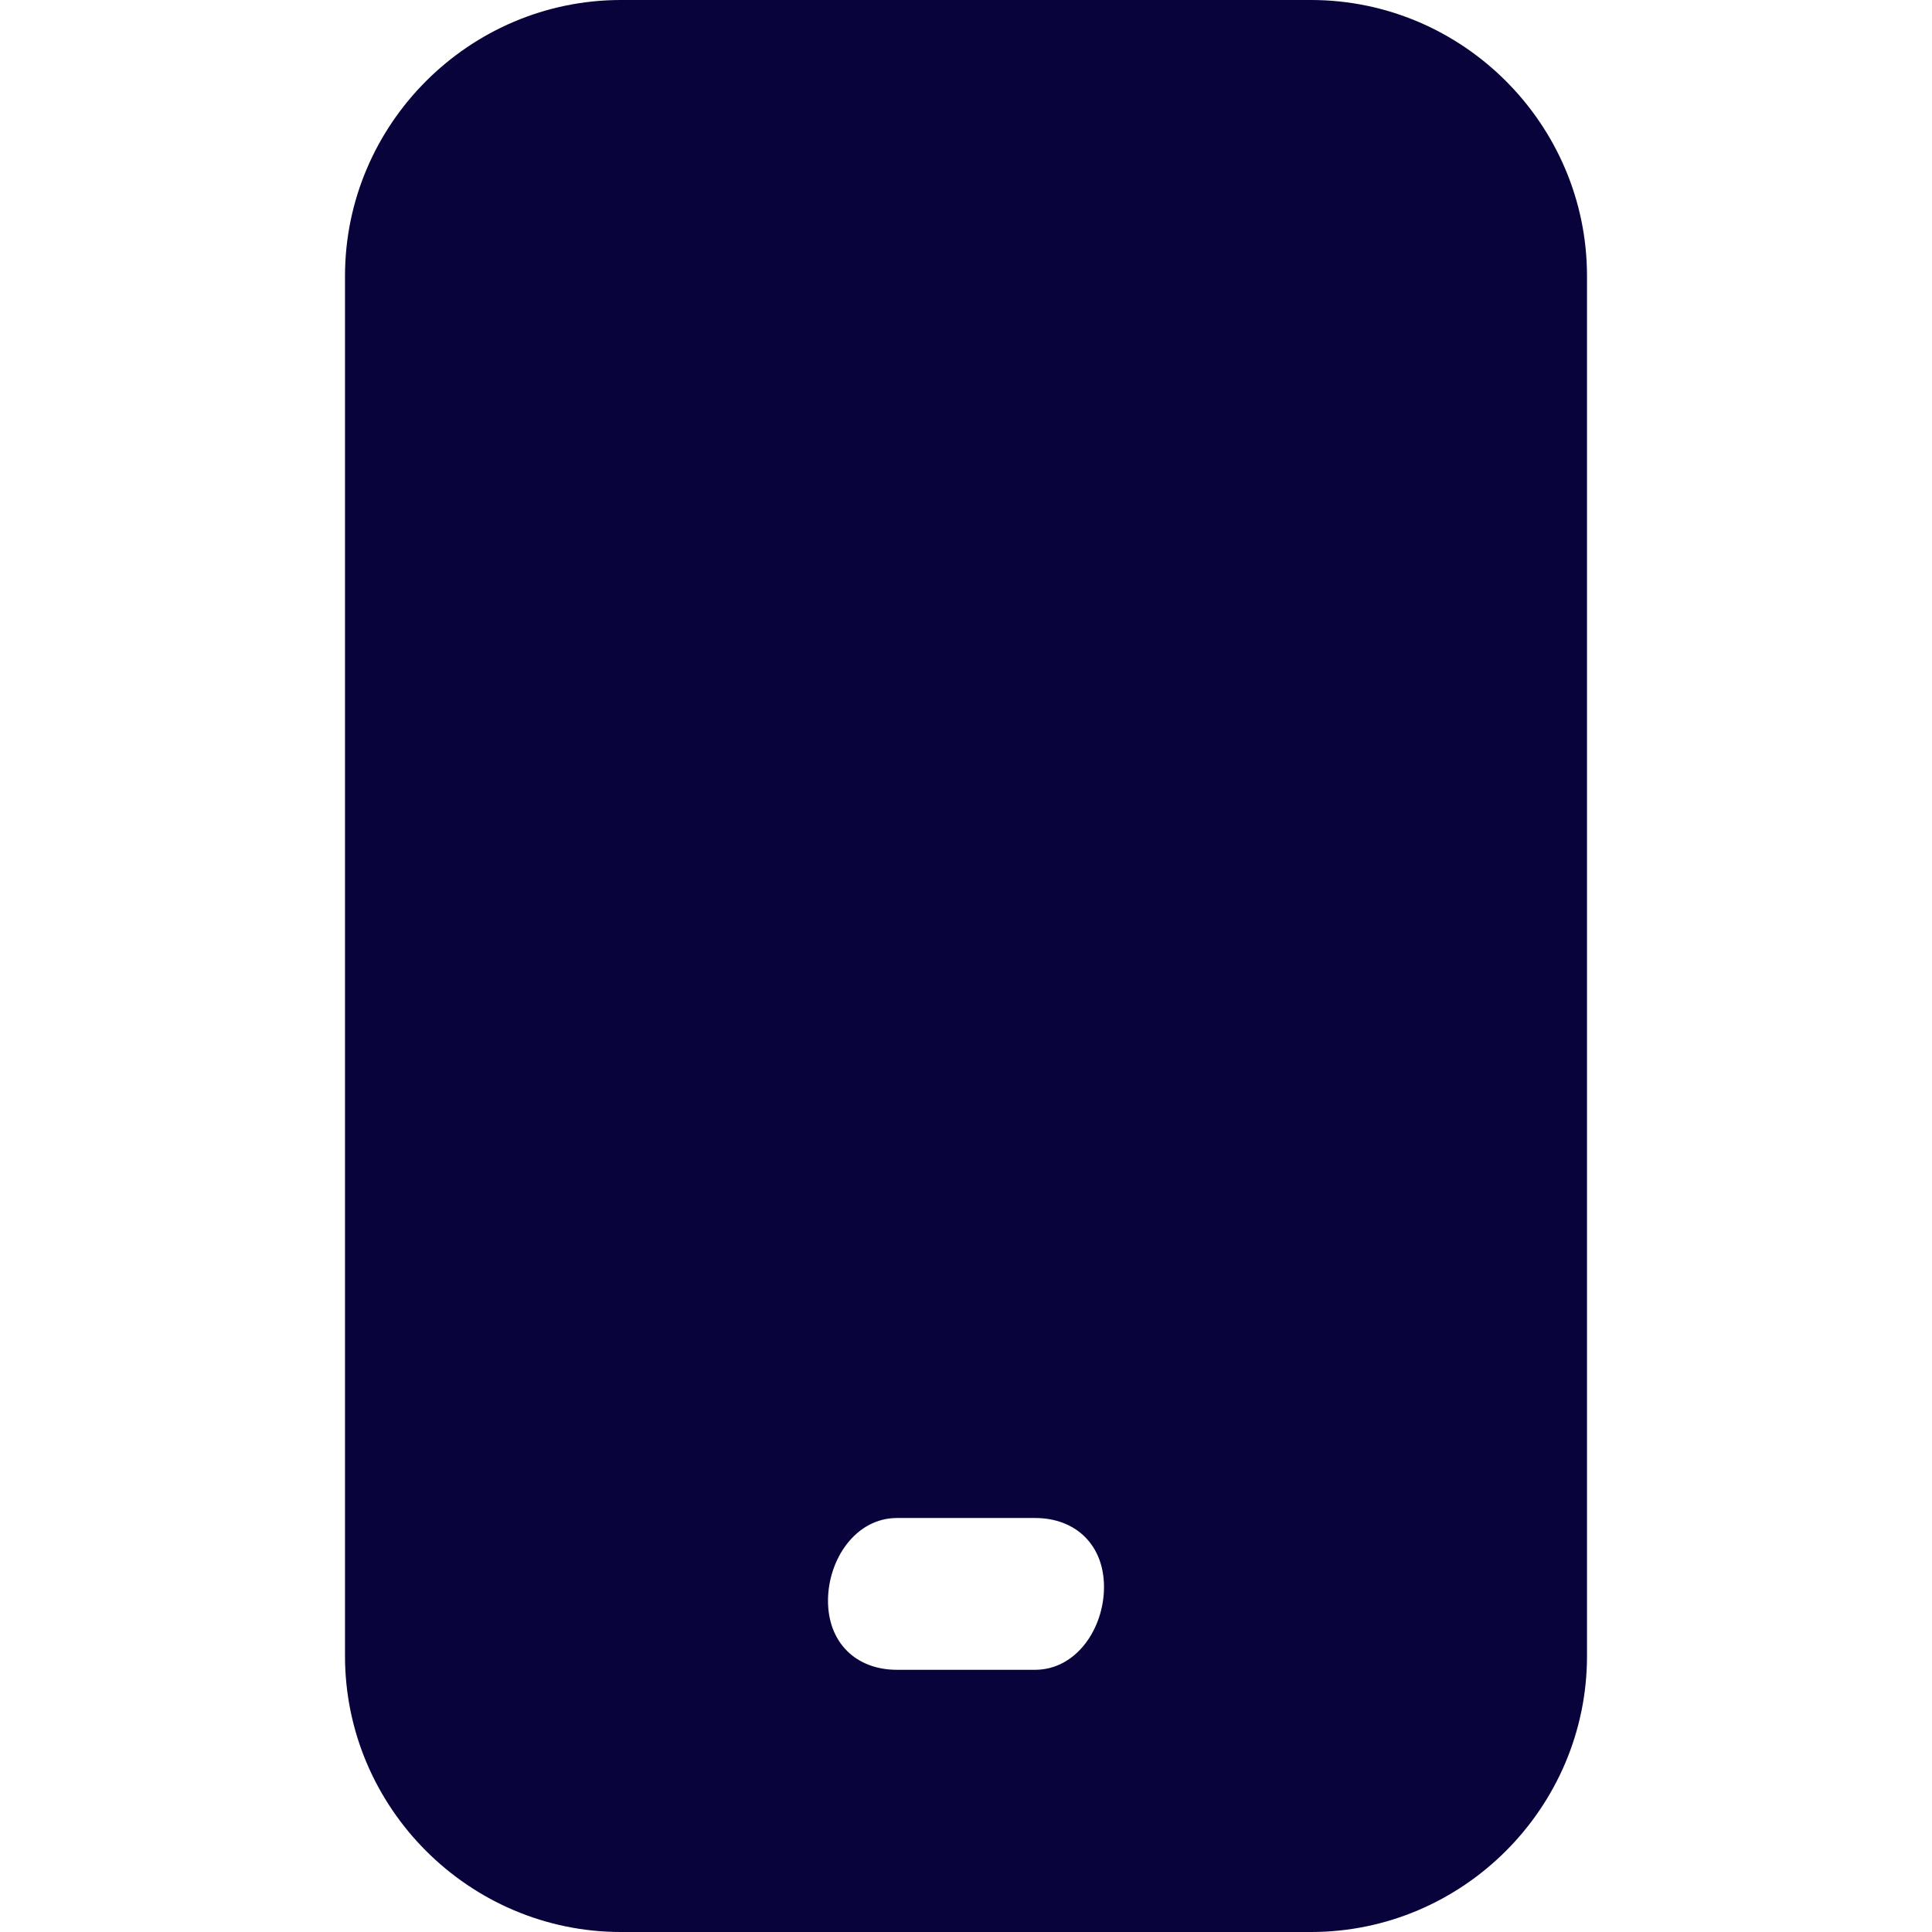 <?xml version="1.0" encoding="utf-8"?>
<!-- Generator: Adobe Illustrator 27.0.0, SVG Export Plug-In . SVG Version: 6.00 Build 0)  -->
<svg version="1.1" id="Layer_1" xmlns="http://www.w3.org/2000/svg" xmlns:xlink="http://www.w3.org/1999/xlink" x="0px" y="0px"
	 viewBox="0 0 14 14" style="enable-background:new 0 0 14 14;" xml:space="preserve">
<style type="text/css">
	.st0{fill:#08033B;}
</style>
<path class="st0" d="M9.5,0h-5c-1.1,0-2,0.9-2,2v10c0,1.1,0.9,2,2,2h5c1.1,0,2-0.9,2-2V2C11.5,0.9,10.6,0,9.5,0z M7.5,12.1h-1
	c-0.3,0-0.5-0.2-0.5-0.5S6.2,11,6.5,11h1C7.8,11,8,11.2,8,11.5S7.8,12.1,7.5,12.1z"/>
</svg>
